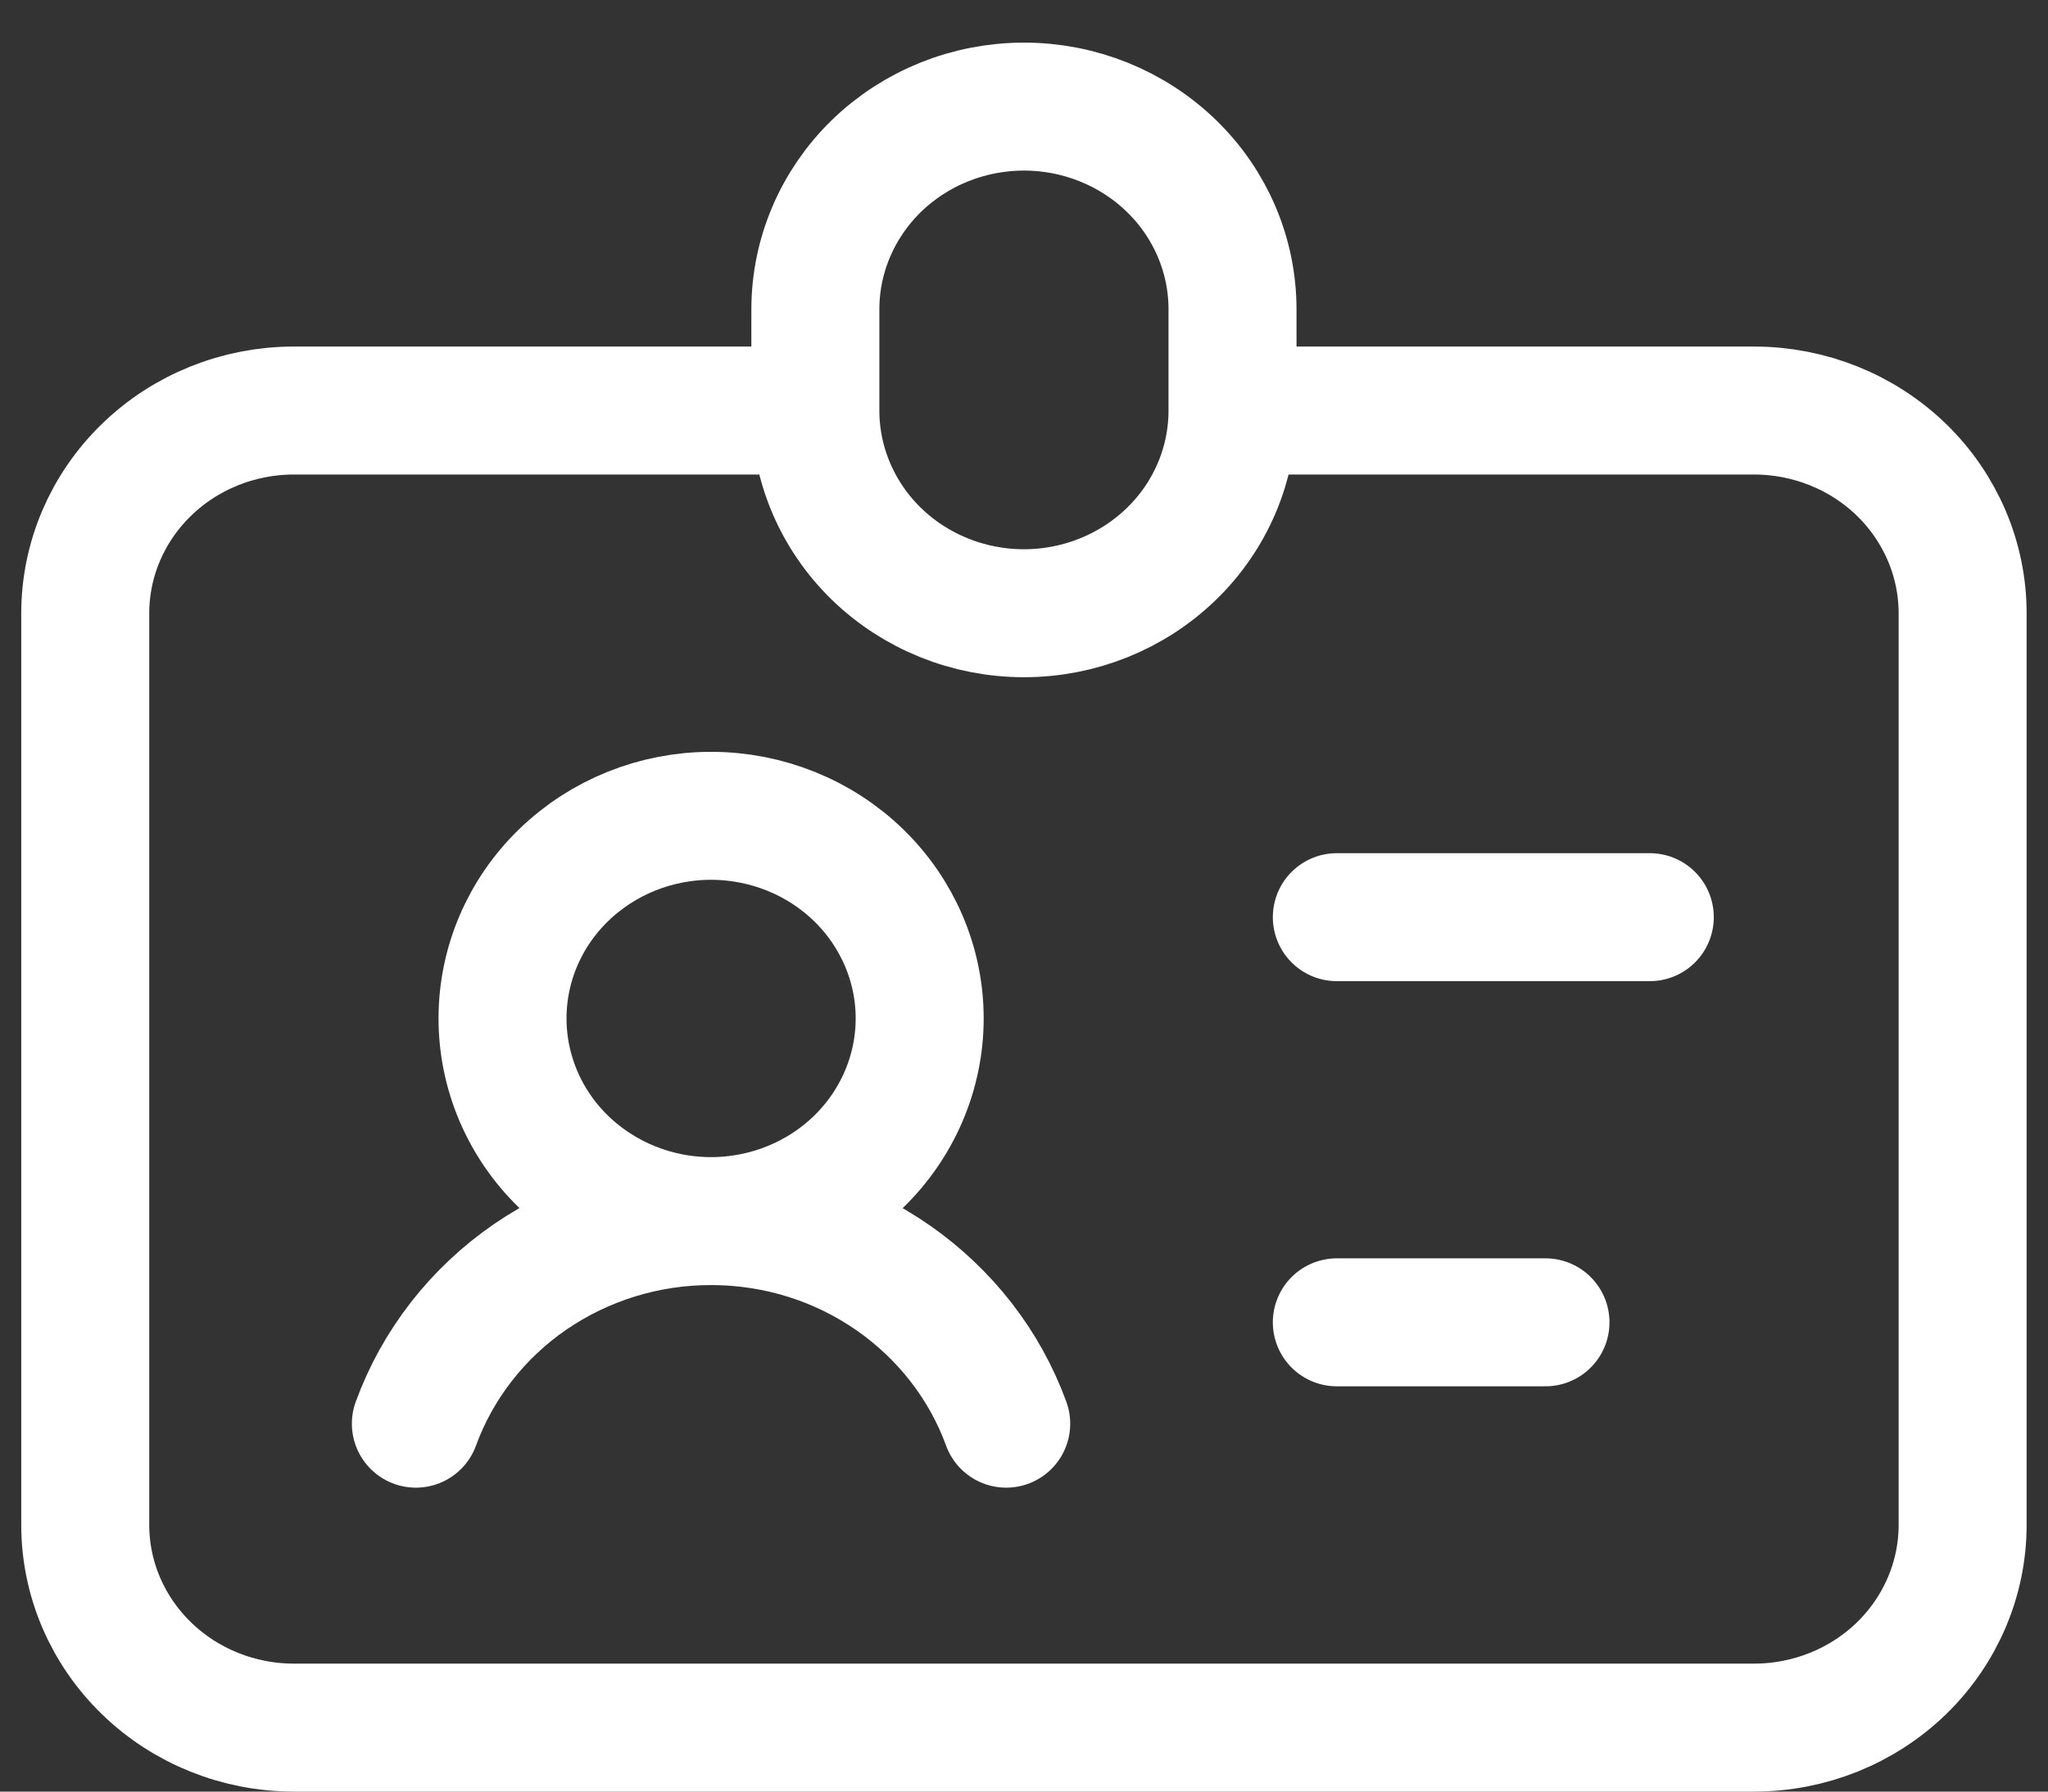 <svg width="16" height="14" viewBox="0 0 16 14" fill="none" xmlns="http://www.w3.org/2000/svg">
<rect x="0" y="0" width="16" height="14" fill="#333333" stroke="none"/>
<path d="M6.37 3.208H2.296C1.864 3.208 1.449 3.375 1.144 3.672C0.838 3.969 0.666 4.372 0.666 4.792V11.917C0.666 12.336 0.838 12.739 1.144 13.036C1.449 13.333 1.864 13.5 2.296 13.5H13.703C14.136 13.5 14.55 13.333 14.856 13.036C15.161 12.739 15.333 12.336 15.333 11.917V4.792C15.333 4.372 15.161 3.969 14.856 3.672C14.55 3.375 14.136 3.208 13.703 3.208H9.629M6.37 3.208V2.417C6.37 1.997 6.542 1.594 6.847 1.297C7.153 1 7.567 0.833 8 0.833C8.432 0.833 8.846 1 9.152 1.297C9.458 1.594 9.629 1.997 9.629 2.417V3.208M6.37 3.208C6.37 3.628 6.542 4.031 6.847 4.328C7.153 4.625 7.567 4.792 8 4.792C8.432 4.792 8.846 4.625 9.152 4.328C9.458 4.031 9.629 3.628 9.629 3.208M5.555 9.542C5.987 9.542 6.402 9.375 6.708 9.078C7.013 8.781 7.185 8.378 7.185 7.958C7.185 7.538 7.013 7.136 6.708 6.839C6.402 6.542 5.987 6.375 5.555 6.375C5.123 6.375 4.709 6.542 4.403 6.839C4.097 7.136 3.926 7.538 3.926 7.958C3.926 8.378 4.097 8.781 4.403 9.078C4.709 9.375 5.123 9.542 5.555 9.542ZM5.555 9.542C6.619 9.542 7.525 10.203 7.861 11.125M5.555 9.542C5.05 9.541 4.556 9.694 4.143 9.977C3.73 10.261 3.418 10.662 3.249 11.125M10.444 7.167H12.889M10.444 10.333H12.074" stroke="white" stroke-linecap="round" stroke-linejoin="round"/>
</svg>
